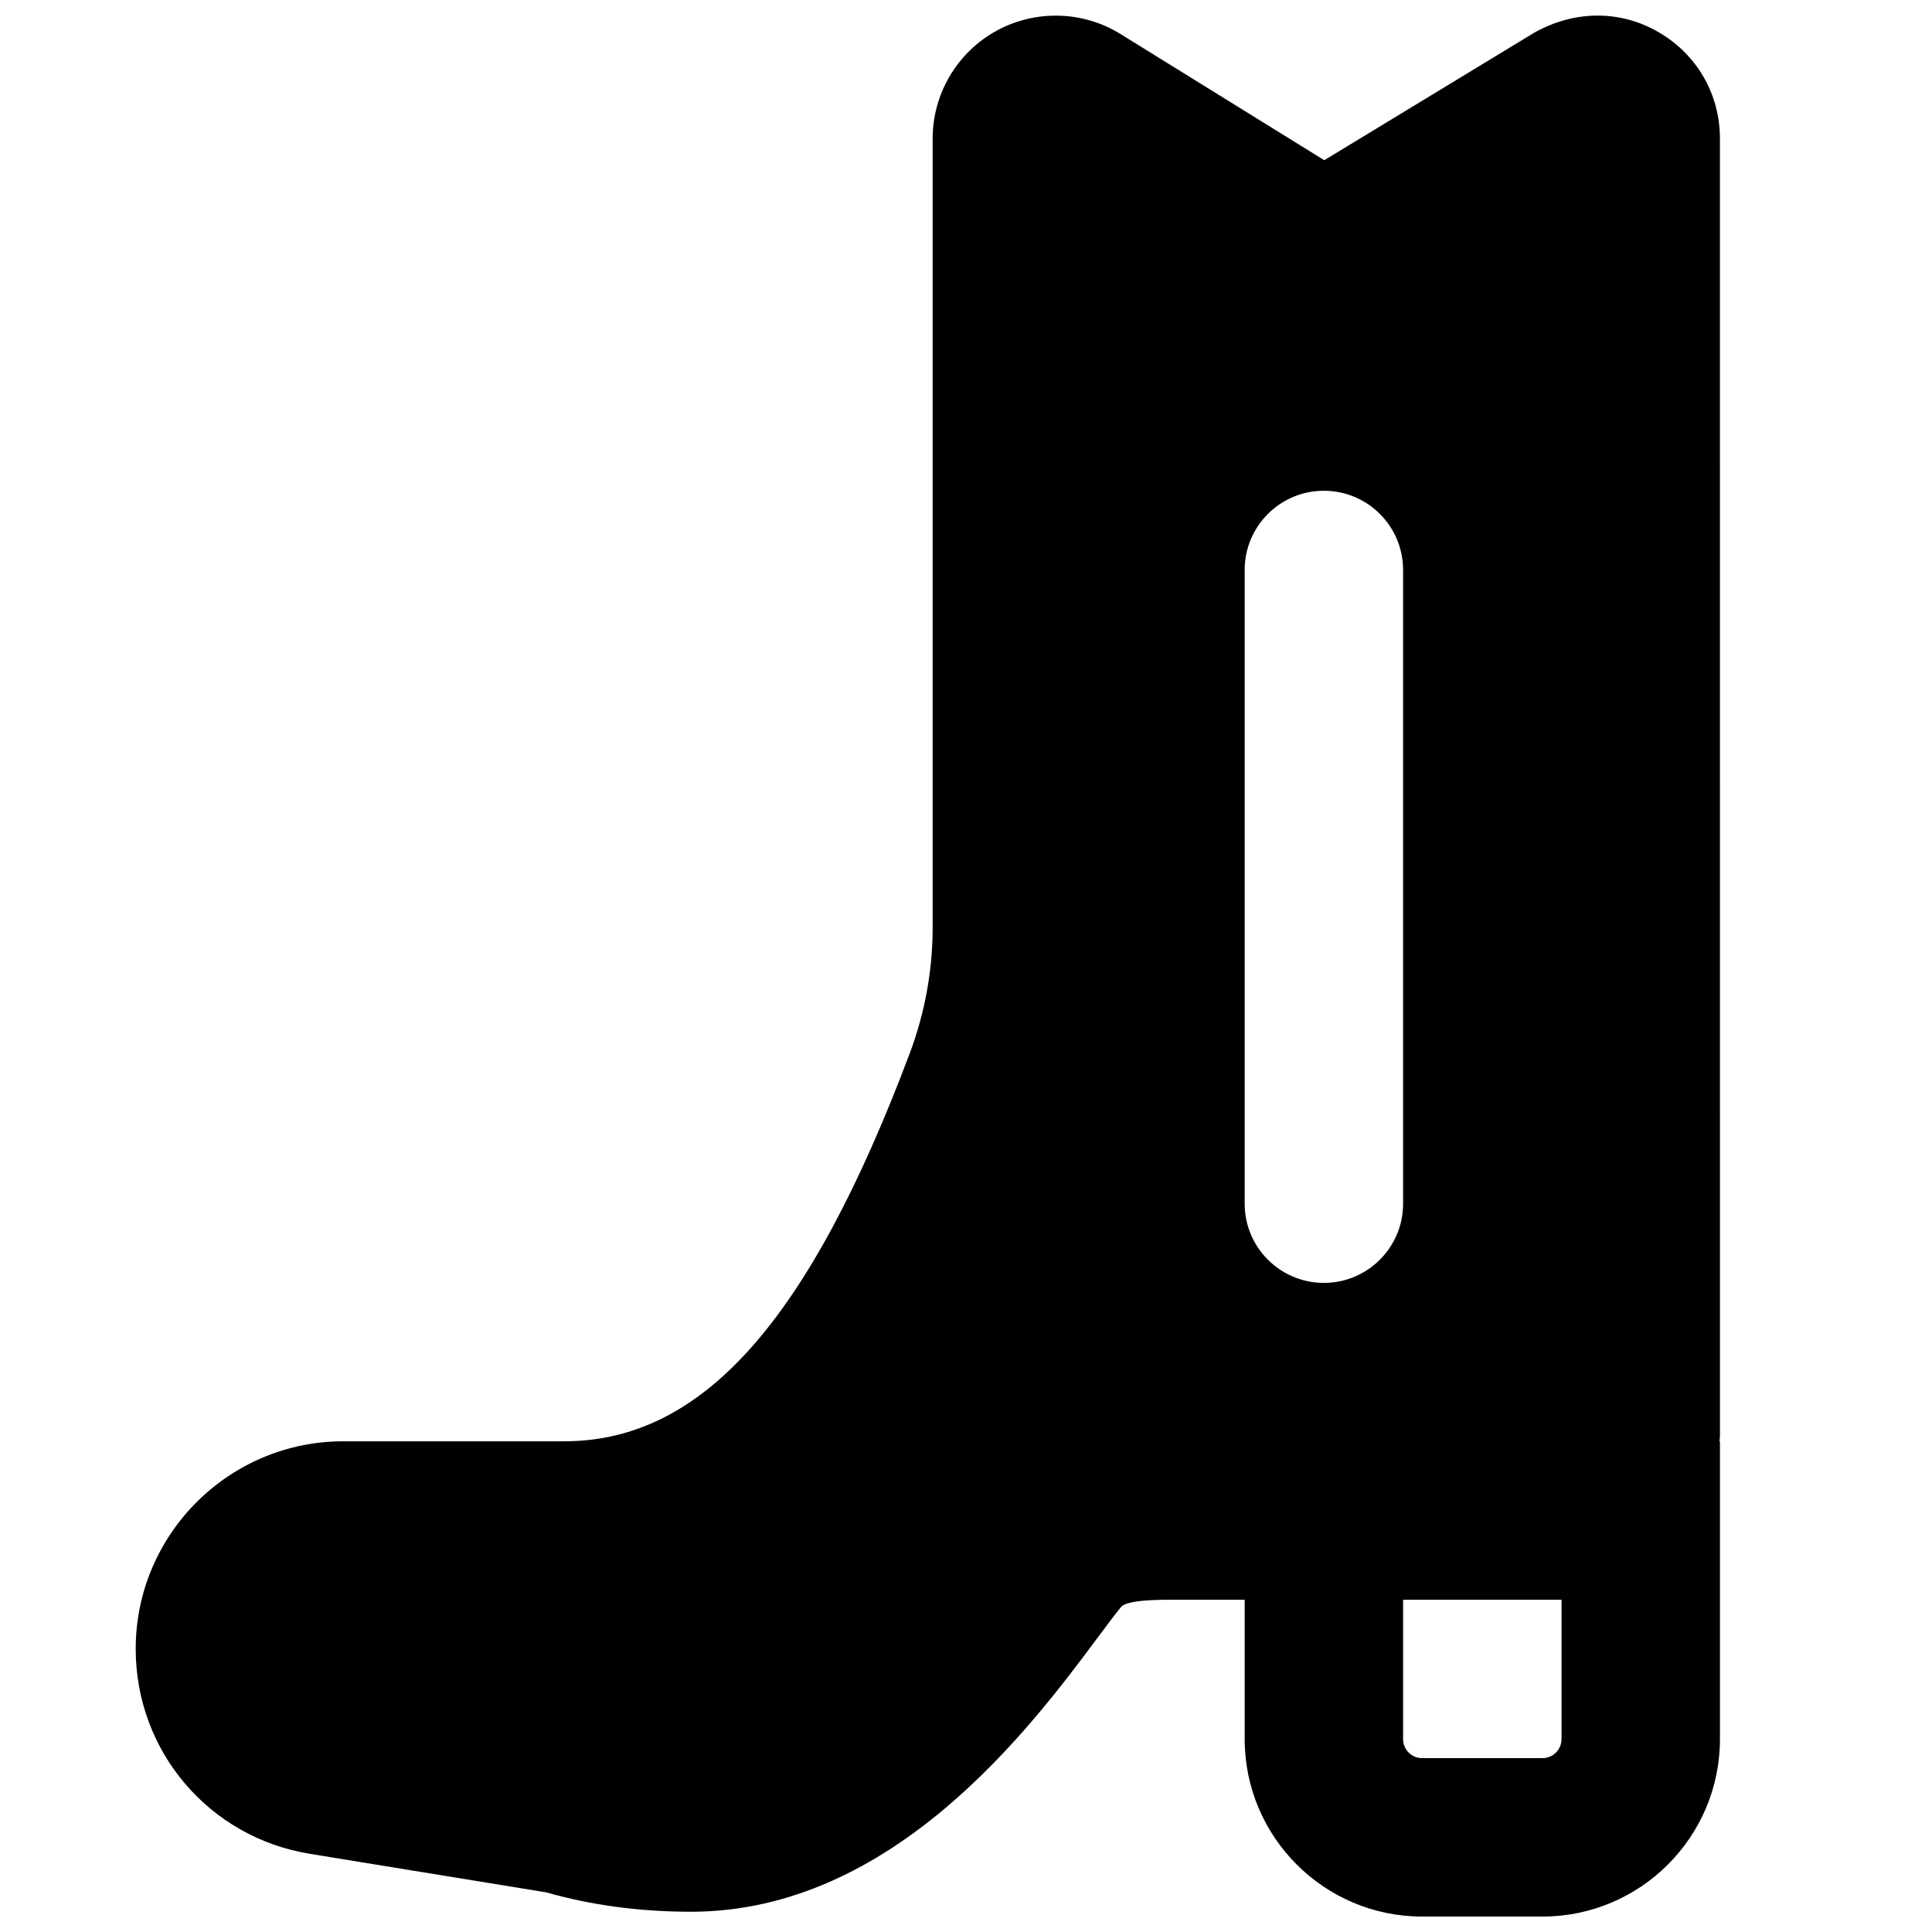 <?xml version="1.0" encoding="UTF-8"?>
<!-- Uploaded to: ICON Repo, www.svgrepo.com, Generator: ICON Repo Mixer Tools -->
<svg width="800px" height="800px" version="1.1" viewBox="144 144 512 512" xmlns="http://www.w3.org/2000/svg">
 <defs>
  <clipPath id="a">
   <path d="m179 148.09h421v503.81h-421z"/>
  </clipPath>
 </defs>
 <g clip-path="url(#a)">
  <path d="m557.82 604.89c0 2.769-2.246 5.035-5.039 5.035h-31.906c-2.793 0-5.039-2.266-5.039-5.035v-36.945h41.984zm-83.969-309.84c0-11.609 9.406-20.992 20.992-20.992 11.59 0 20.992 9.383 20.992 20.992v167.94c0 11.586-9.402 20.992-20.992 20.992-11.586 0-20.992-9.406-20.992-20.992zm125.95-114.32c0-11.672-6.004-22.168-16.059-28.086-10.074-5.941-22.168-6.09-33.082-0.02l-55.715 33.836-53.992-33.438c-10.031-6.215-22.711-6.508-33.039-0.777-10.328 5.75-16.754 16.668-16.754 28.484v209.1c0 11.398-2.055 22.633-6.109 33.422-26.723 71.016-54.977 102.71-91.566 102.71h-58.504c-30.332 0-55.02 24.684-55.02 55.02 0 27.102 19.418 49.961 46.18 54.305l62.578 10.203c11.902 3.402 24.793 5.144 38.395 5.144 53.68 0 90.227-49.082 107.8-72.676 2.391-3.211 4.449-5.984 6.172-8.082 1.574-1.93 10.18-1.93 13.852-1.93h18.914v36.945c0 25.926 21.098 47.02 47.023 47.02h31.906c25.926 0 47.023-21.094 47.023-47.02v-78.93h-0.125c0.02-0.441 0.125-0.82 0.125-1.262z" fill-rule="evenodd"/>
 </g>
</svg>